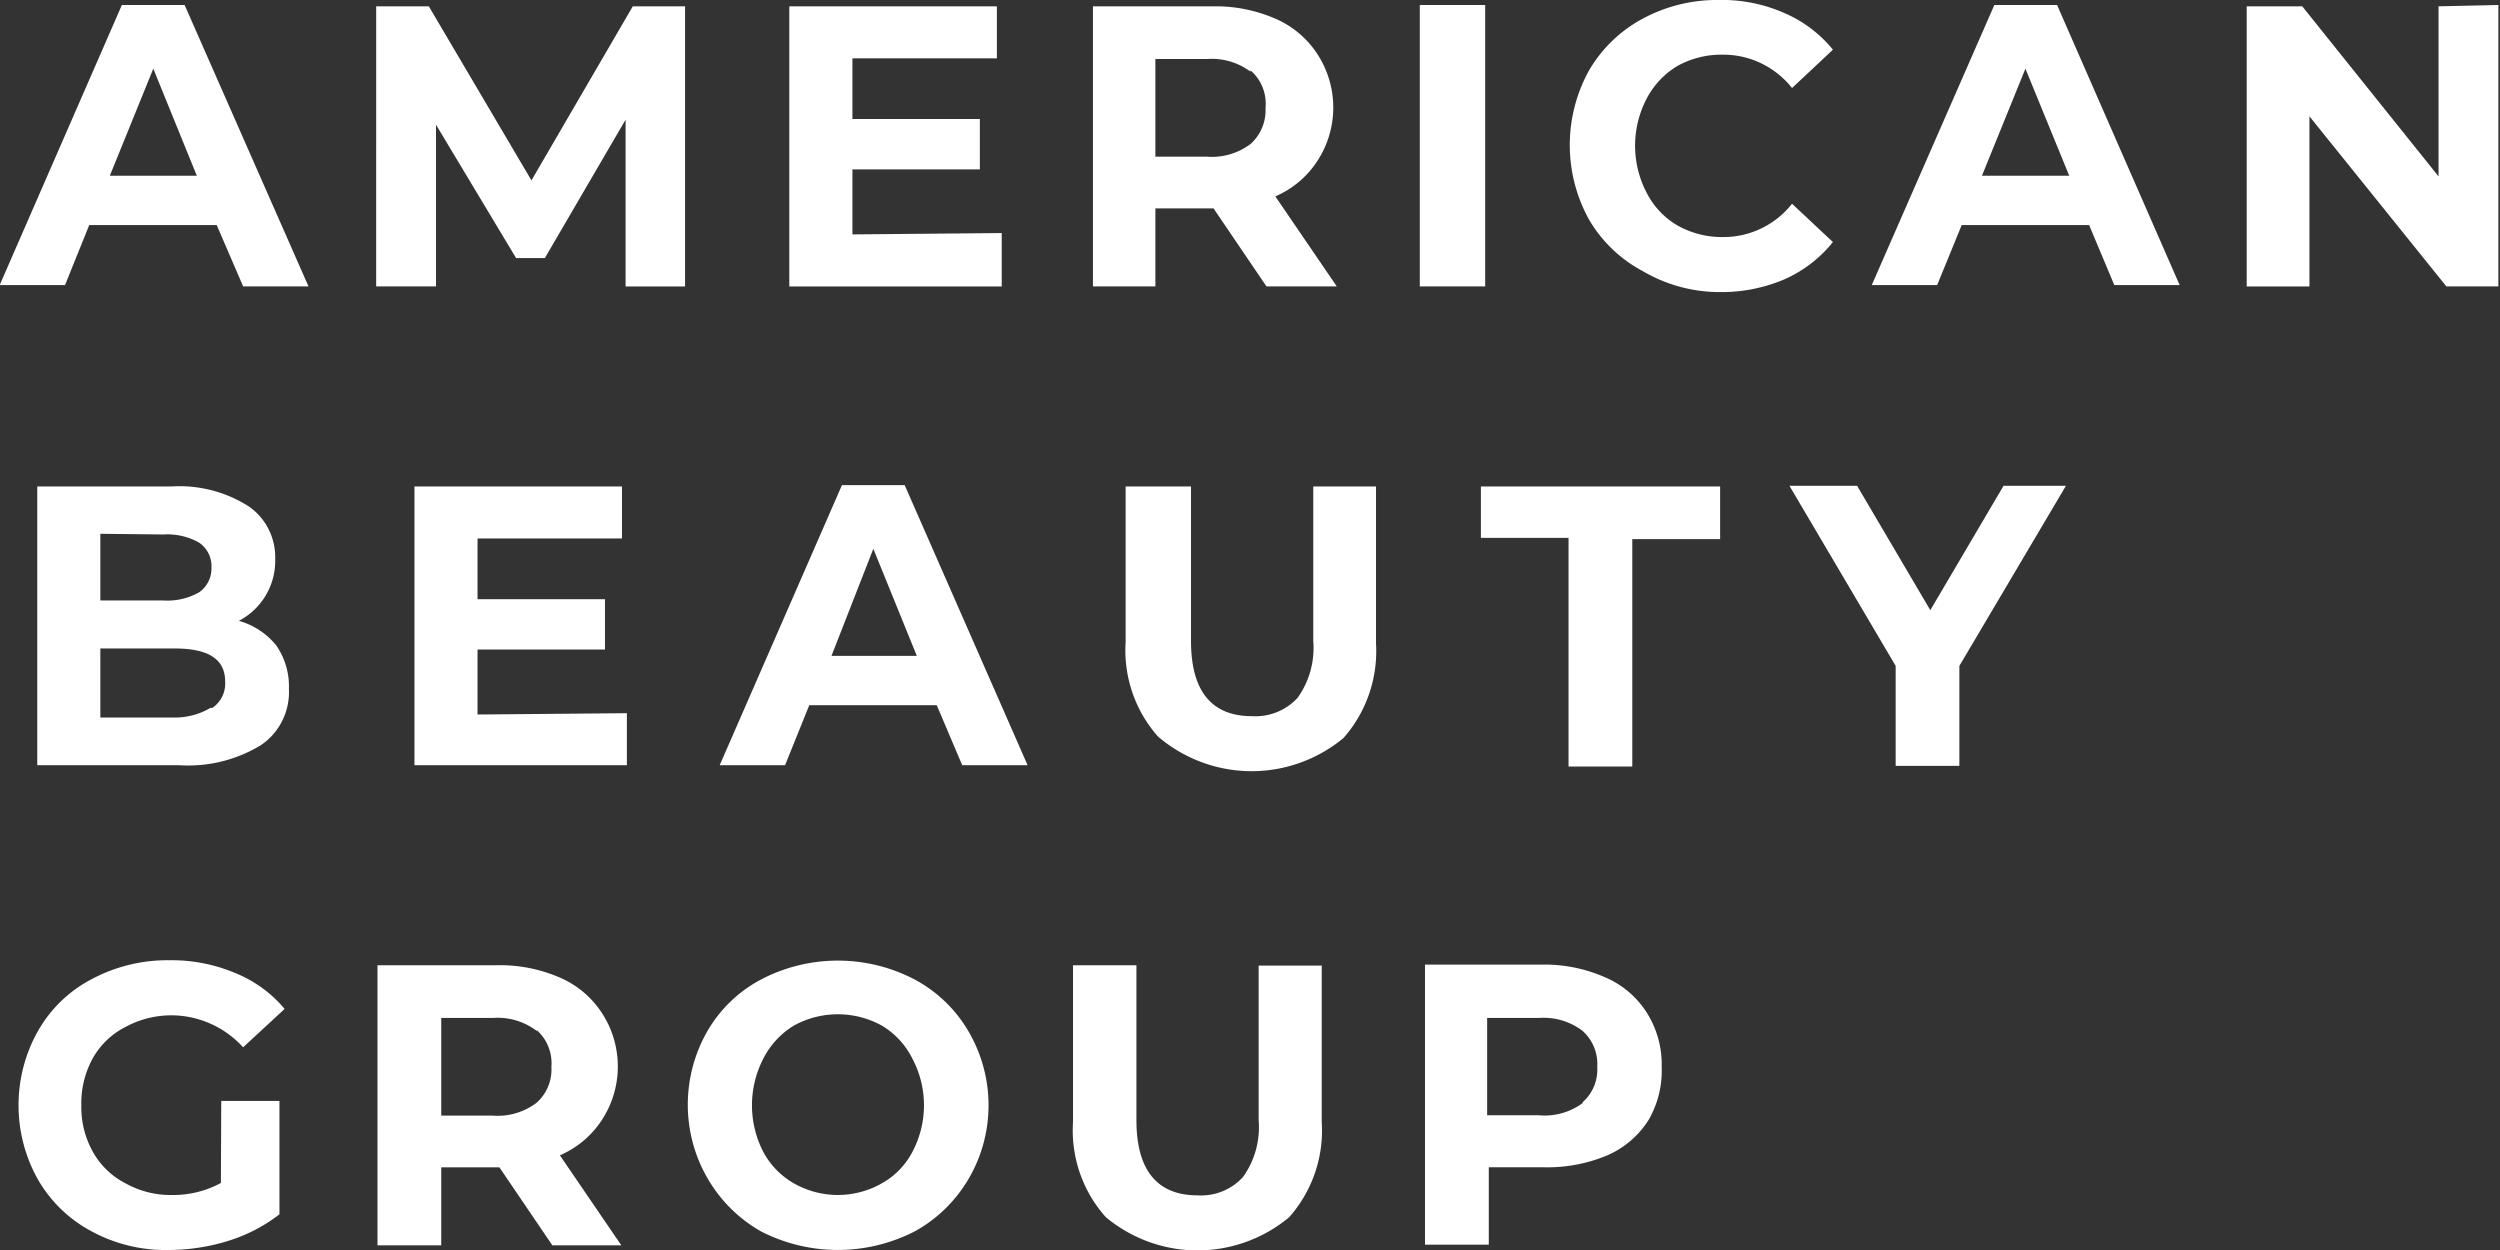 <svg width="72" height="36" fill="none" xmlns="http://www.w3.org/2000/svg"><rect width="100%" height="100%" fill="#333333" stroke="none"/><g clip-path="url(#clip0_306_322)" fill="#fff"><path d="M6.24 6.482H2.57L1.873 8.21H-.009L3.51.144h1.807l3.568 8.105H7.003l-.762-1.767zM5.668 5.06L4.415 1.978 3.163 5.061h2.504zm12.349 3.189V3.447l-2.325 3.985h-.829l-2.306-3.84v4.657h-1.723V.182h1.516l2.956 5.013L18.224.182h1.506V8.25h-1.713zM28.85 6.712V8.25h-6.118V.182h5.978V1.68h-4.16v1.748h3.67v1.45h-3.67v1.873l4.3-.039zm7.625 1.537L34.95 6.002h-1.675v2.247h-1.798V.183h3.426a4.31 4.31 0 011.827.355c.494.211.916.567 1.212 1.022a2.815 2.815 0 010 3.073 2.733 2.733 0 01-1.212 1.023l1.77 2.593h-2.025zm-.46-6.184a1.856 1.856 0 00-1.253-.365h-1.487v2.813h1.487c.447.034.89-.095 1.252-.365a1.3 1.3 0 00.433-1.037 1.28 1.28 0 00-.085-.597 1.256 1.256 0 00-.348-.488v.039zM40.89.144h1.883v8.105H40.89V.144zm6.42 7.663a3.92 3.92 0 01-1.544-1.479 4.438 4.438 0 010-4.302A3.94 3.94 0 0147.31.538 4.502 4.502 0 0149.503 0a4.423 4.423 0 011.883.374 3.668 3.668 0 011.402 1.057l-1.177 1.104a2.55 2.55 0 00-.886-.71 2.5 2.5 0 00-1.1-.25c-.46-.01-.913.103-1.318.326-.38.228-.69.561-.894.96a2.927 2.927 0 000 2.67c.2.402.511.736.894.96.404.227.858.343 1.318.336a2.49 2.49 0 001.1-.249c.345-.166.647-.409.886-.71l1.177 1.103a3.717 3.717 0 01-1.402 1.076 4.625 4.625 0 01-1.883.365 4.367 4.367 0 01-2.193-.605zm12.858-1.325h-3.671L55.79 8.21h-1.883l3.53-8.066h1.807l3.53 8.066h-1.882l-.725-1.728zm-.574-1.421l-1.262-3.083-1.252 3.083h2.514zM71.953.144v8.105h-1.497L66.512 3.35v4.9h-1.807V.182h1.6L70.23 5.08V.182l1.723-.038zM7.944 18.571c.26.368.393.814.377 1.268.015.319-.051.636-.193.921a1.823 1.823 0 01-.617.702 4.02 4.02 0 01-2.353.576H1.073V14.01h3.86a3.708 3.708 0 012.22.567c.246.166.446.394.58.66.136.268.202.566.193.866A1.95 1.95 0 016.88 17.88a2.14 2.14 0 011.063.691zM2.89 15.374v1.92h1.816c.361.023.72-.06 1.036-.24a.84.84 0 00.348-.71.82.82 0 00-.348-.711 1.852 1.852 0 00-1.036-.24l-1.816-.02zm3.228 5.012a.85.85 0 00.367-.75c0-.661-.489-.96-1.459-.96H2.89v1.989h2.136a2 2 0 001.036-.279h.056zm11.936.154v1.498h-6.118V14.01h5.977v1.498h-4.16v1.748h3.67v1.45h-3.67v1.872l4.301-.038zm8.924-.23h-3.671l-.697 1.728h-1.883l3.521-8.066h1.807l3.54 8.066h-1.883l-.734-1.729zm-.574-1.422l-1.252-3.082-1.205 3.082h2.457zm6.956 2.334c-.33-.368-.583-.8-.745-1.27a3.768 3.768 0 01-.197-1.467V14.01h1.883v4.446c0 1.44.584 2.17 1.76 2.17a1.646 1.646 0 001.309-.528c.34-.473.5-1.057.452-1.642V14.01h1.807v4.513c.03.498-.038.996-.2 1.466s-.414.902-.742 1.271c-.747.615-1.68.95-2.64.95-.96 0-1.892-.335-2.64-.95l-.047-.038zm11.813-5.732H42.65v-1.48h6.89v1.517h-2.53v6.55h-1.836v-6.588zm11.257 3.686v2.881h-1.835v-2.88l-3.059-5.186h1.949l2.108 3.582 2.109-3.582h1.797l-3.068 5.185zM6.373 31.707h1.675v3.265a4.66 4.66 0 01-1.487.769A5.84 5.84 0 014.848 36a4.474 4.474 0 01-2.212-.538A3.893 3.893 0 011.1 33.983a4.368 4.368 0 010-4.302 3.797 3.797 0 011.553-1.488 4.63 4.63 0 012.231-.538 4.706 4.706 0 011.883.365 3.622 3.622 0 011.43 1.037l-1.195 1.105a2.808 2.808 0 00-1.597-.88 2.775 2.775 0 00-1.791.294 2.25 2.25 0 00-.942.902 2.684 2.684 0 00-.33 1.354c-.01.468.104.929.33 1.335.218.393.546.71.942.912a2.65 2.65 0 001.327.337 2.89 2.89 0 001.421-.346l.01-2.363zm9.535 4.159l-1.525-2.247h-1.675v2.247h-1.836v-8.067h3.426a4.312 4.312 0 011.827.356c.494.211.916.567 1.212 1.022a2.816 2.816 0 010 3.074 2.734 2.734 0 01-1.212 1.022l1.77 2.593h-1.987zm-.461-6.184a1.856 1.856 0 00-1.252-.365h-1.487v2.813h1.487c.446.034.89-.095 1.252-.365a1.277 1.277 0 00.433-1.037 1.28 1.28 0 00-.405-1.046h-.028zm6.466 5.78a4.12 4.12 0 01-1.232-1.073 4.21 4.21 0 01-.728-1.476 4.258 4.258 0 01.417-3.212 3.883 3.883 0 011.543-1.489 4.77 4.77 0 014.434 0 3.94 3.94 0 011.544 1.489 4.209 4.209 0 01.436 3.218 4.16 4.16 0 01-.734 1.478c-.34.438-.764.8-1.246 1.065a4.844 4.844 0 01-4.434 0zm3.483-1.383c.377-.208.684-.526.885-.912a2.87 2.87 0 000-2.67 2.296 2.296 0 00-.885-.96 2.622 2.622 0 00-2.532 0 2.364 2.364 0 00-.885.96 2.928 2.928 0 000 2.67c.204.384.511.7.885.913a2.557 2.557 0 002.532 0zm6.448.971c-.33-.369-.583-.8-.745-1.271a3.766 3.766 0 01-.196-1.467V27.8h1.826v4.456c0 1.44.593 2.17 1.76 2.17a1.629 1.629 0 001.309-.528c.34-.474.5-1.057.451-1.642V27.81h1.817v4.513a3.76 3.76 0 01-.941 2.736 4.137 4.137 0 01-2.636.953c-.96 0-1.89-.336-2.635-.952l-.01-.01zm14.402-6.895c.486.21.9.565 1.186 1.017a2.78 2.78 0 01.424 1.556 2.82 2.82 0 01-.377 1.527 2.66 2.66 0 01-1.186 1.018 4.47 4.47 0 01-1.826.345h-1.59v2.228H41.04V27.78h3.426a4.313 4.313 0 011.78.375zm-.678 3.6c.146-.125.26-.283.336-.461a1.27 1.27 0 00.097-.566 1.28 1.28 0 00-.433-1.047 1.856 1.856 0 00-1.252-.364H42.83v2.803h1.487c.456.042.912-.088 1.28-.364h-.028z"/></g><defs><clipPath id="clip0_306_322"><path fill="#fff" d="M0 0h72v36H0z"/></clipPath></defs></svg>